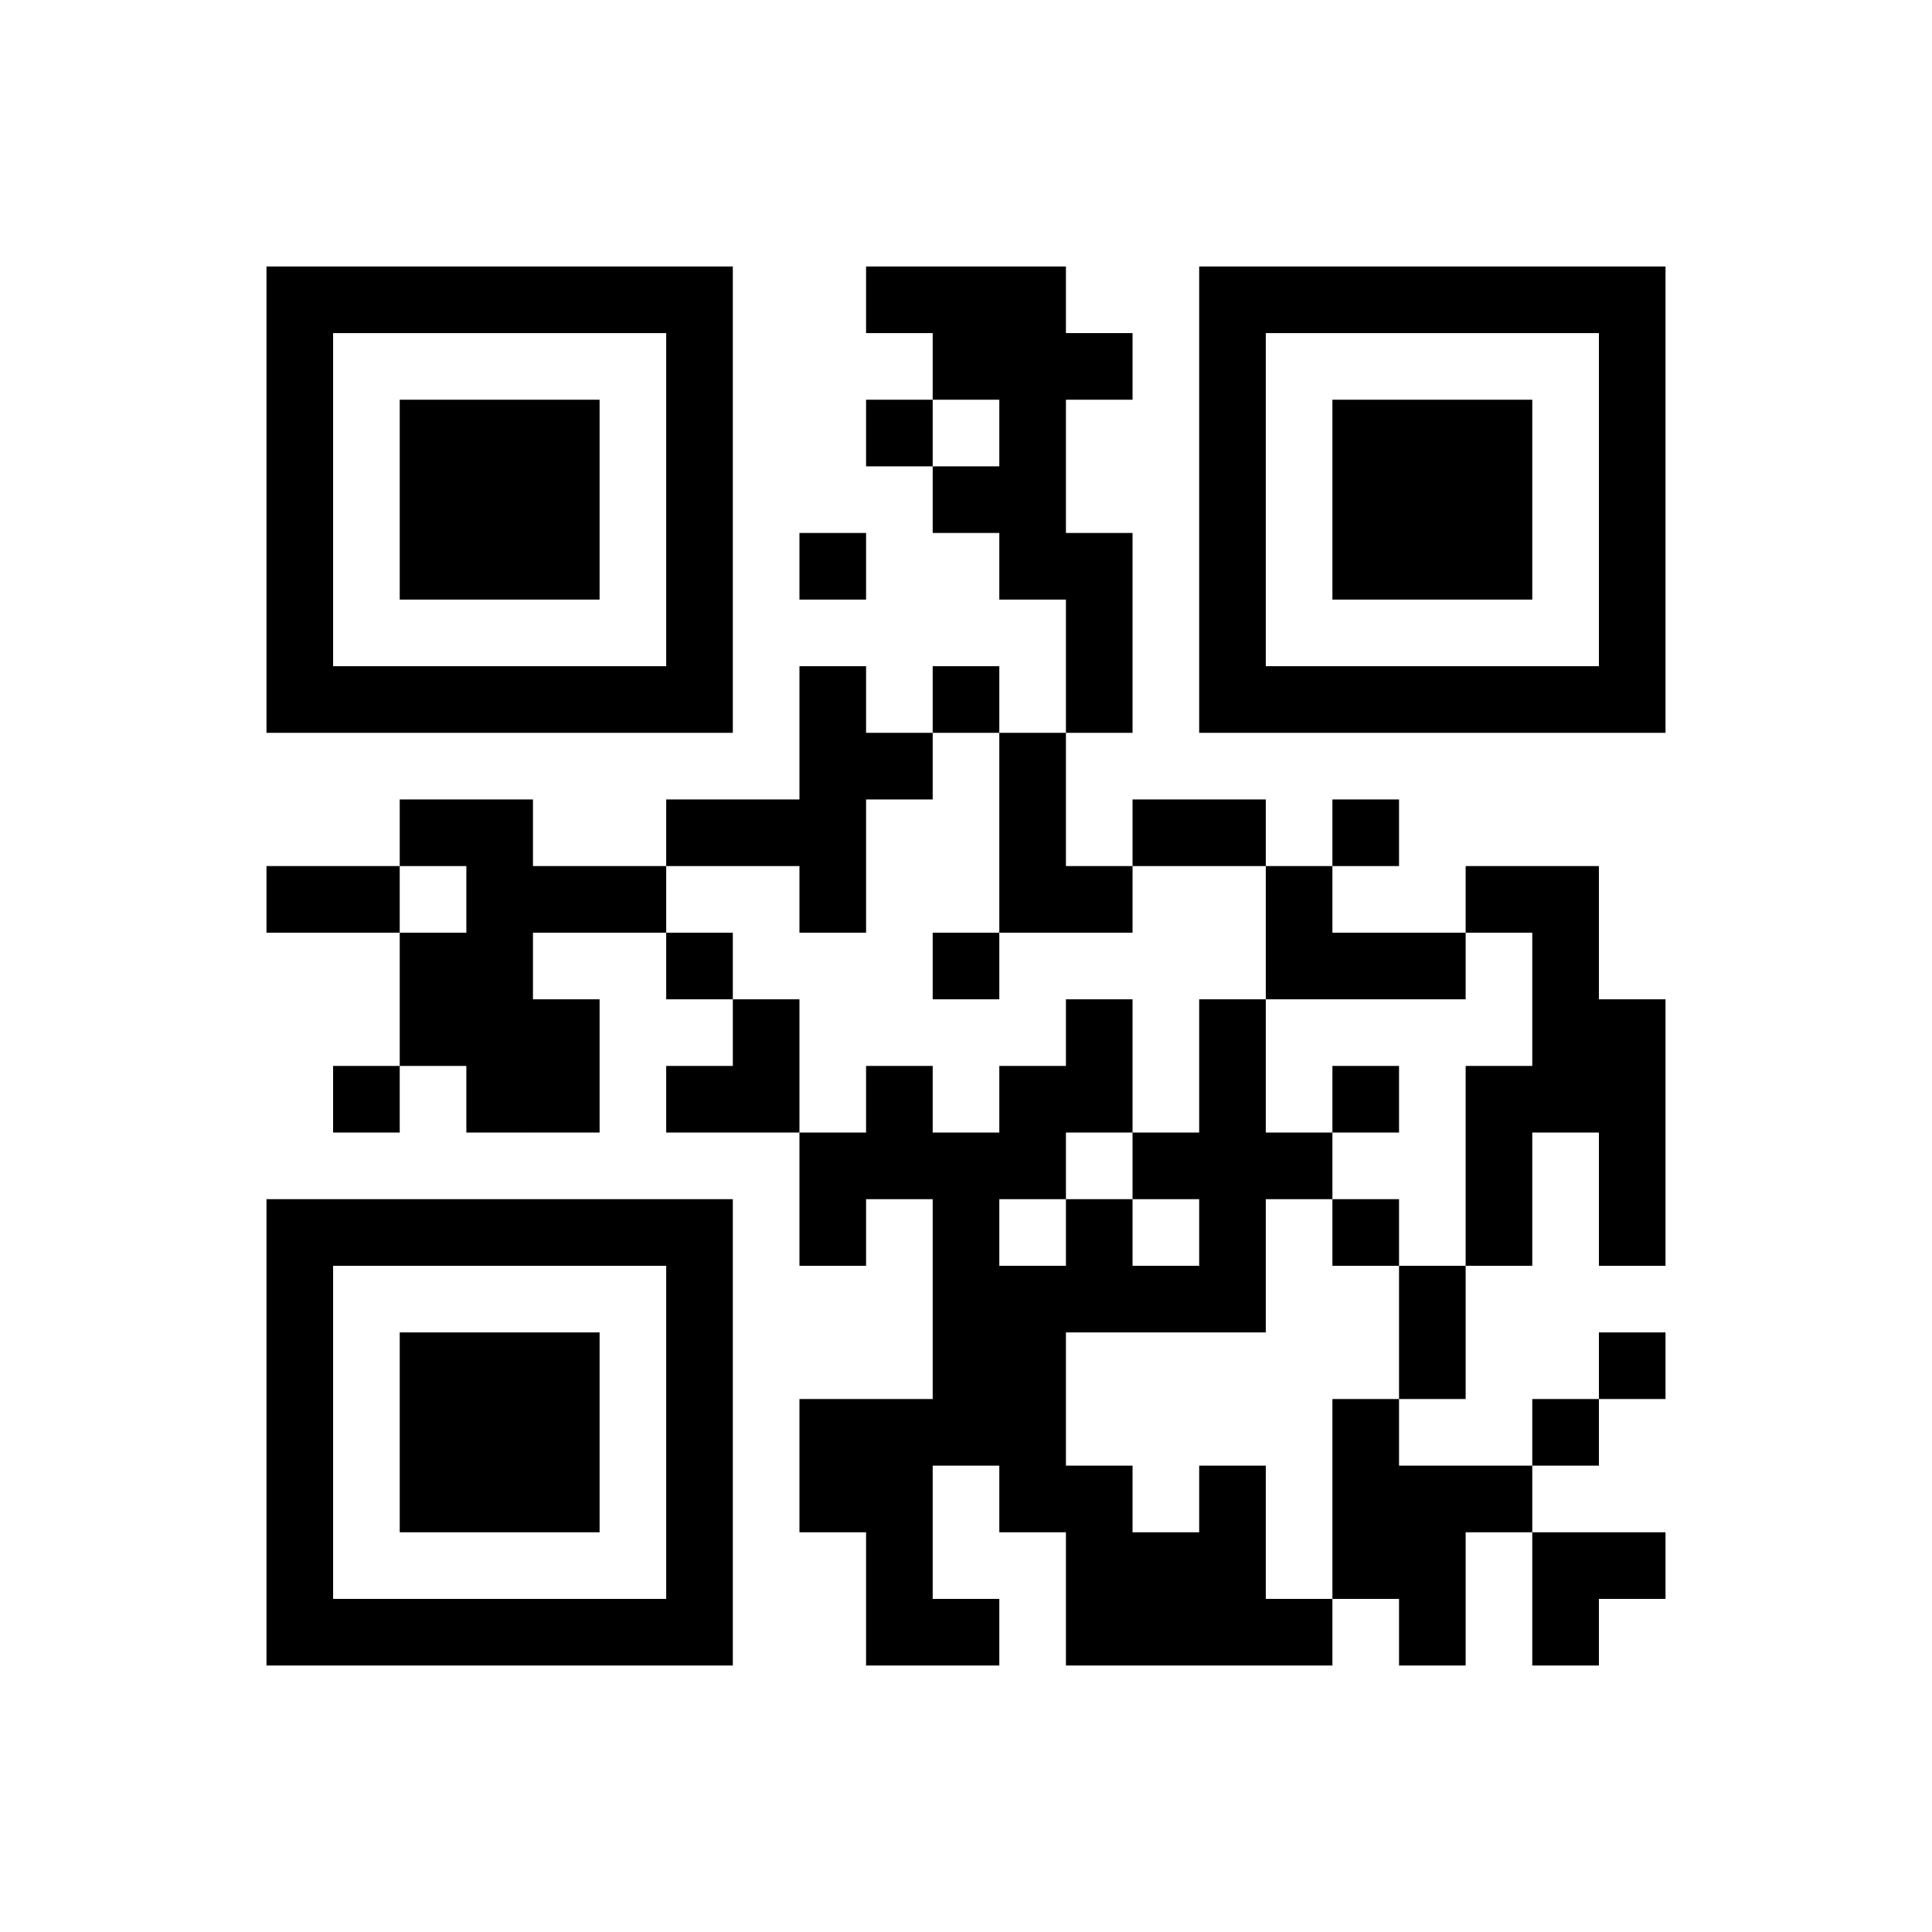 ﻿<?xml version="1.0" encoding="UTF-8"?>
<!DOCTYPE svg PUBLIC "-//W3C//DTD SVG 1.1//EN" "http://www.w3.org/Graphics/SVG/1.1/DTD/svg11.dtd">
<svg xmlns="http://www.w3.org/2000/svg" version="1.1" viewBox="0 0 29 29" stroke="none">
	<rect width="100%" height="100%" fill="#ffffff"/>
	<path d="M4,4h7v1h-7z M13,4h3v1h-3z M18,4h7v1h-7z M4,5h1v6h-1z M10,5h1v6h-1z M14,5h3v1h-3z M18,5h1v6h-1z M24,5h1v6h-1z M6,6h3v3h-3z M13,6h1v1h-1z M15,6h1v3h-1z M20,6h3v3h-3z M14,7h1v1h-1z M12,8h1v1h-1z M16,8h1v3h-1z M5,10h5v1h-5z M12,10h1v4h-1z M14,10h1v1h-1z M19,10h5v1h-5z M13,11h1v1h-1z M15,11h1v3h-1z M6,12h2v1h-2z M10,12h2v1h-2z M17,12h2v1h-2z M20,12h1v1h-1z M4,13h2v1h-2z M7,13h1v4h-1z M8,13h2v1h-2z M16,13h1v1h-1z M19,13h1v2h-1z M22,13h2v1h-2z M6,14h1v2h-1z M10,14h1v1h-1z M14,14h1v1h-1z M20,14h2v1h-2z M23,14h1v3h-1z M8,15h1v2h-1z M11,15h1v2h-1z M16,15h1v2h-1z M18,15h1v5h-1z M24,15h1v4h-1z M5,16h1v1h-1z M10,16h1v1h-1z M13,16h1v2h-1z M15,16h1v2h-1z M20,16h1v1h-1z M22,16h1v3h-1z M12,17h1v2h-1z M14,17h1v5h-1z M17,17h1v1h-1z M19,17h1v1h-1z M4,18h7v1h-7z M16,18h1v2h-1z M20,18h1v1h-1z M4,19h1v6h-1z M10,19h1v6h-1z M15,19h1v4h-1z M17,19h1v1h-1z M21,19h1v2h-1z M6,20h3v3h-3z M24,20h1v1h-1z M12,21h2v2h-2z M20,21h1v3h-1z M23,21h1v1h-1z M16,22h1v3h-1z M18,22h1v3h-1z M21,22h1v3h-1z M22,22h1v1h-1z M13,23h1v2h-1z M17,23h1v2h-1z M23,23h2v1h-2z M5,24h5v1h-5z M14,24h1v1h-1z M19,24h1v1h-1z M23,24h1v1h-1z" fill="#000000"/>
</svg>
